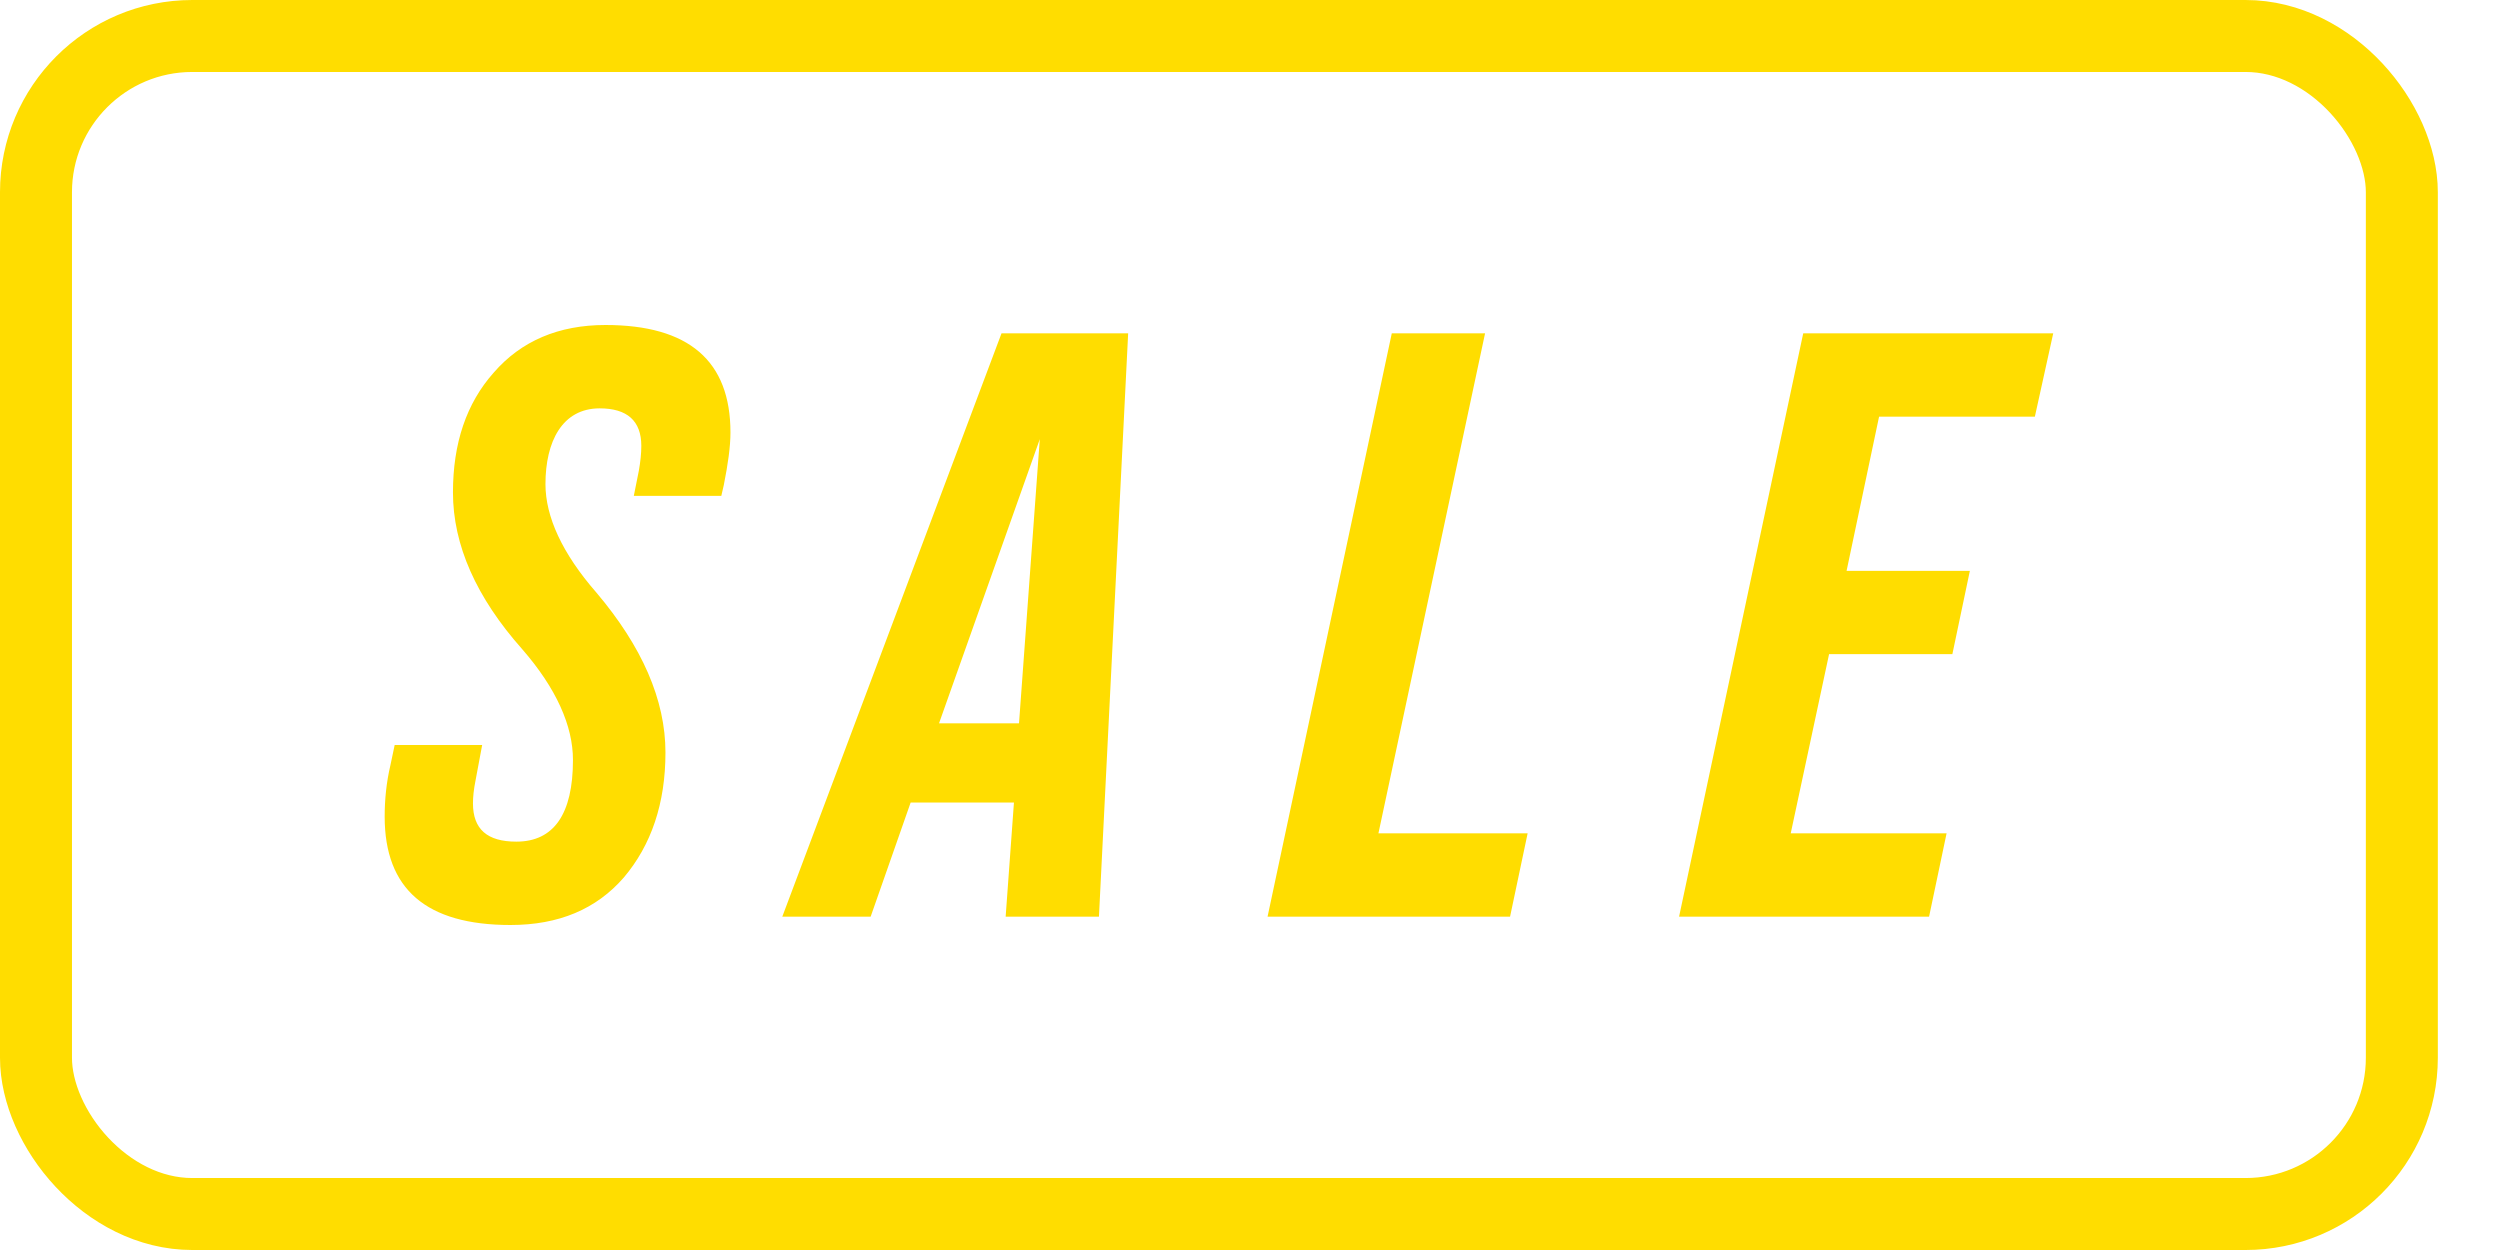 <svg width="38" height="19" viewBox="0 0 38 19" fill="none" xmlns="http://www.w3.org/2000/svg">
<rect x="0.547" y="0.547" width="35.961" height="17.906" rx="2.376" stroke="#FFDD00" stroke-width="1.094"/>
<path d="M7.759 14.06C6.48 14.06 5.847 13.515 5.847 12.413C5.847 12.16 5.872 11.894 5.935 11.628L5.999 11.324H7.329L7.227 11.869C7.202 11.995 7.189 12.109 7.189 12.211C7.189 12.603 7.405 12.793 7.848 12.793C8.418 12.793 8.709 12.375 8.709 11.552C8.709 11.033 8.456 10.463 7.937 9.867C7.24 9.082 6.885 8.284 6.885 7.486C6.885 6.739 7.088 6.131 7.506 5.662C7.924 5.181 8.494 4.94 9.203 4.94C10.47 4.94 11.103 5.485 11.103 6.574C11.103 6.789 11.065 7.055 11.002 7.372L10.964 7.537H9.634L9.71 7.157C9.735 7.017 9.748 6.891 9.748 6.777C9.748 6.397 9.533 6.207 9.115 6.207C8.545 6.207 8.291 6.713 8.291 7.359C8.291 7.853 8.545 8.411 9.064 9.006C9.761 9.829 10.115 10.64 10.115 11.438C10.115 12.211 9.9 12.844 9.482 13.338C9.064 13.819 8.494 14.06 7.759 14.06Z" fill="#FFDD00"/>
<path d="M11.891 13.933L15.223 5.067H17.148L16.704 13.933H15.286L15.412 12.198H13.842L13.234 13.933H11.891ZM15.805 6.675L14.273 10.995H15.489L15.805 6.675Z" fill="#FFDD00"/>
<path d="M22.953 13.933H19.267L21.155 5.067H22.573L20.952 12.667H23.22L22.953 13.933Z" fill="#FFDD00"/>
<path d="M29.322 13.933H25.522L27.409 5.067H31.209L30.93 6.333H28.562L28.068 8.677H29.942L29.676 9.943H27.802L27.219 12.667H29.588L29.322 13.933Z" fill="#FFDD00"/>
</svg>
